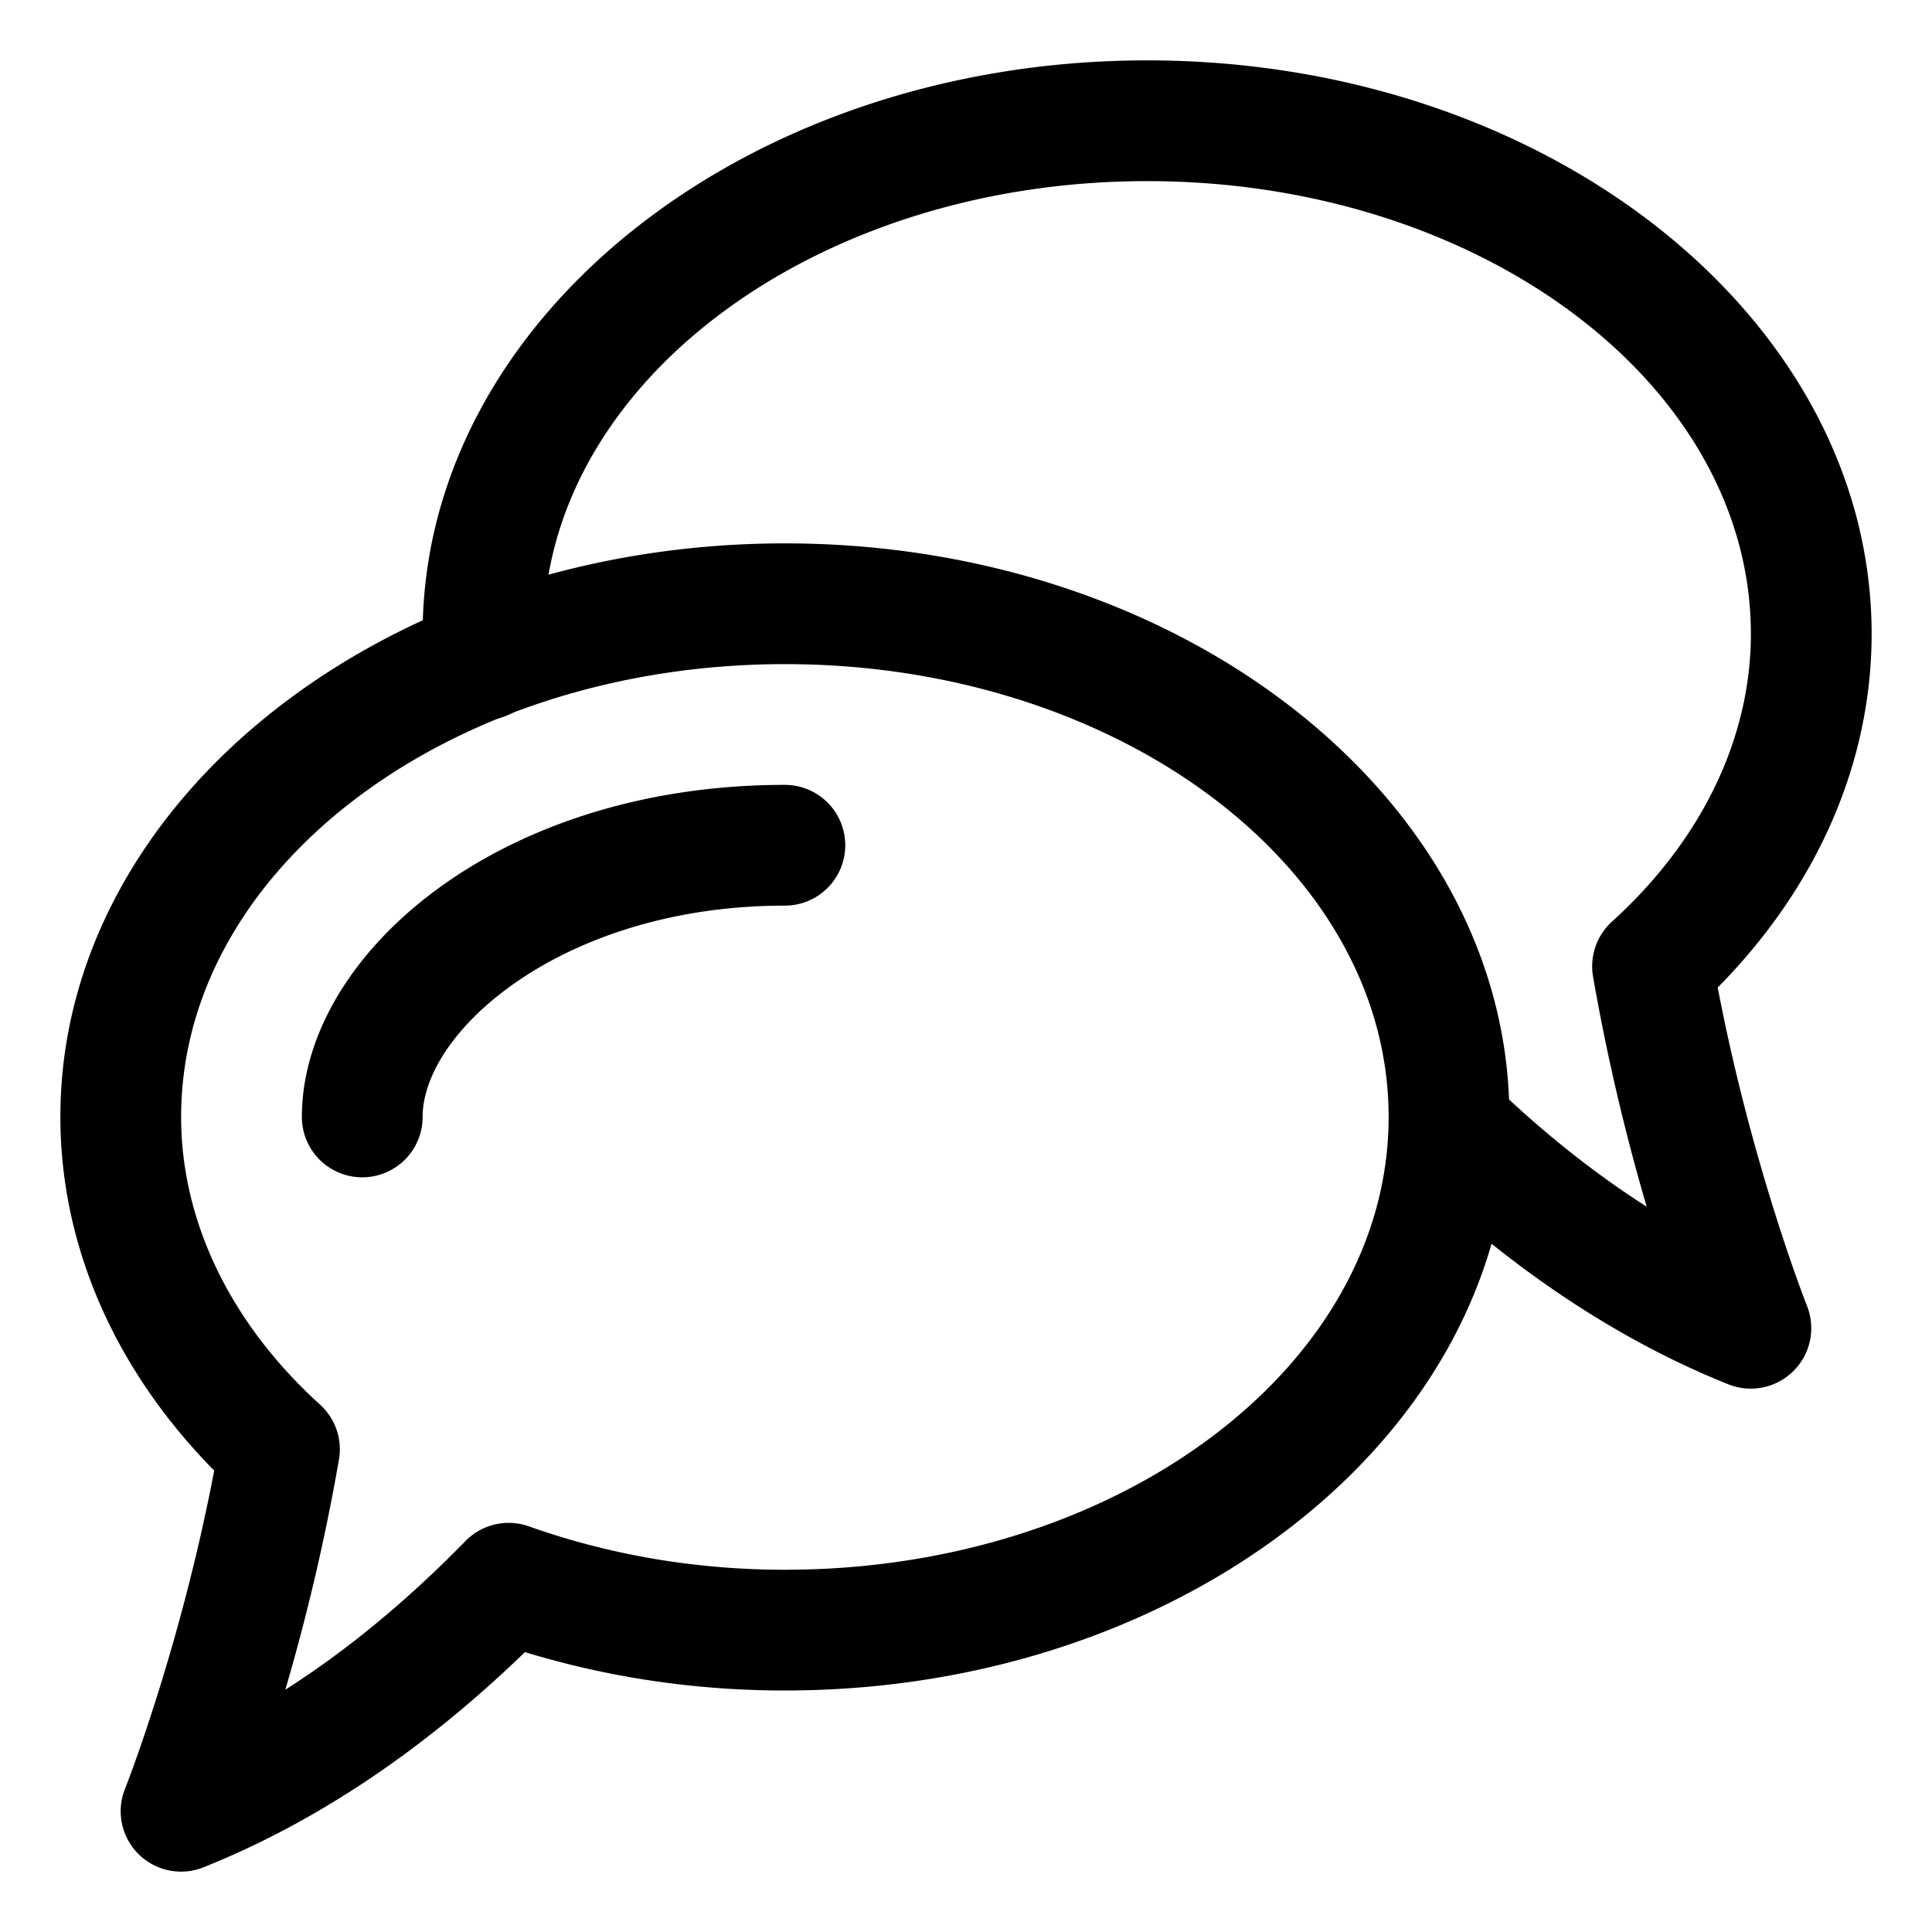 <?xml version="1.0" standalone="no"?><!DOCTYPE svg PUBLIC "-//W3C//DTD SVG 1.1//EN" "http://www.w3.org/Graphics/SVG/1.1/DTD/svg11.dtd"><svg t="1739352794169" class="icon" viewBox="0 0 1024 1024" version="1.1" xmlns="http://www.w3.org/2000/svg" p-id="4283" xmlns:xlink="http://www.w3.org/1999/xlink" width="200" height="200"><path d="M928 736c-4 0-8.032-0.736-11.904-2.272-58.528-23.424-115.072-61.056-168.032-111.808a32 32 0 1 1 44.32-46.176c26.048 24.96 52.928 46.304 80.384 63.808a1113.728 1113.728 0 0 1-28.416-121.92 32.032 32.032 0 0 1 10.016-29.152C901.856 445.44 928 391.328 928 336 928 203.648 784.448 96 608 96S288 203.648 288 336c0 3.904 0.128 7.744 0.384 11.584a32 32 0 0 1-29.856 34.016c-17.824 0.512-32.864-12.224-34.016-29.856A233.088 233.088 0 0 1 224 336C224 168.384 396.256 32 608 32s384 136.384 384 304c0 68.16-28.832 134.08-81.568 187.392 18.048 94.624 47.008 168 47.296 168.736a31.936 31.936 0 0 1-7.136 34.496A31.936 31.936 0 0 1 928 736z" p-id="4284"></path><path d="M96 992a32 32 0 0 1-29.76-43.84c0.32-0.736 29.248-74.112 47.296-168.736C60.832 726.048 32 660.16 32 592 32 424.384 204.256 288 416 288s384 136.384 384 304S627.744 896 416 896c-47.296 0-93.504-6.848-137.76-20.352-53.664 51.936-110.88 90.272-170.368 114.048A31.36 31.36 0 0 1 96 992z m320-640c-176.448 0-320 107.648-320 240 0 55.296 26.144 109.44 73.632 152.48 8.096 7.36 11.904 18.336 10.016 29.152a1108.832 1108.832 0 0 1-28.416 121.952c32.768-20.896 64.672-47.264 95.456-78.784a32 32 0 0 1 33.6-7.808c43.136 15.264 88.8 23.008 135.712 23.008 176.448 0 320-107.648 320-240S592.448 352 416 352z" p-id="4285"></path><path d="M192 624a32 32 0 0 1-32-32c0-84.992 102.88-176 256-176a32 32 0 1 1 0 64c-117.216 0-192 66.336-192 112a32 32 0 0 1-32 32z" p-id="4286"></path></svg>